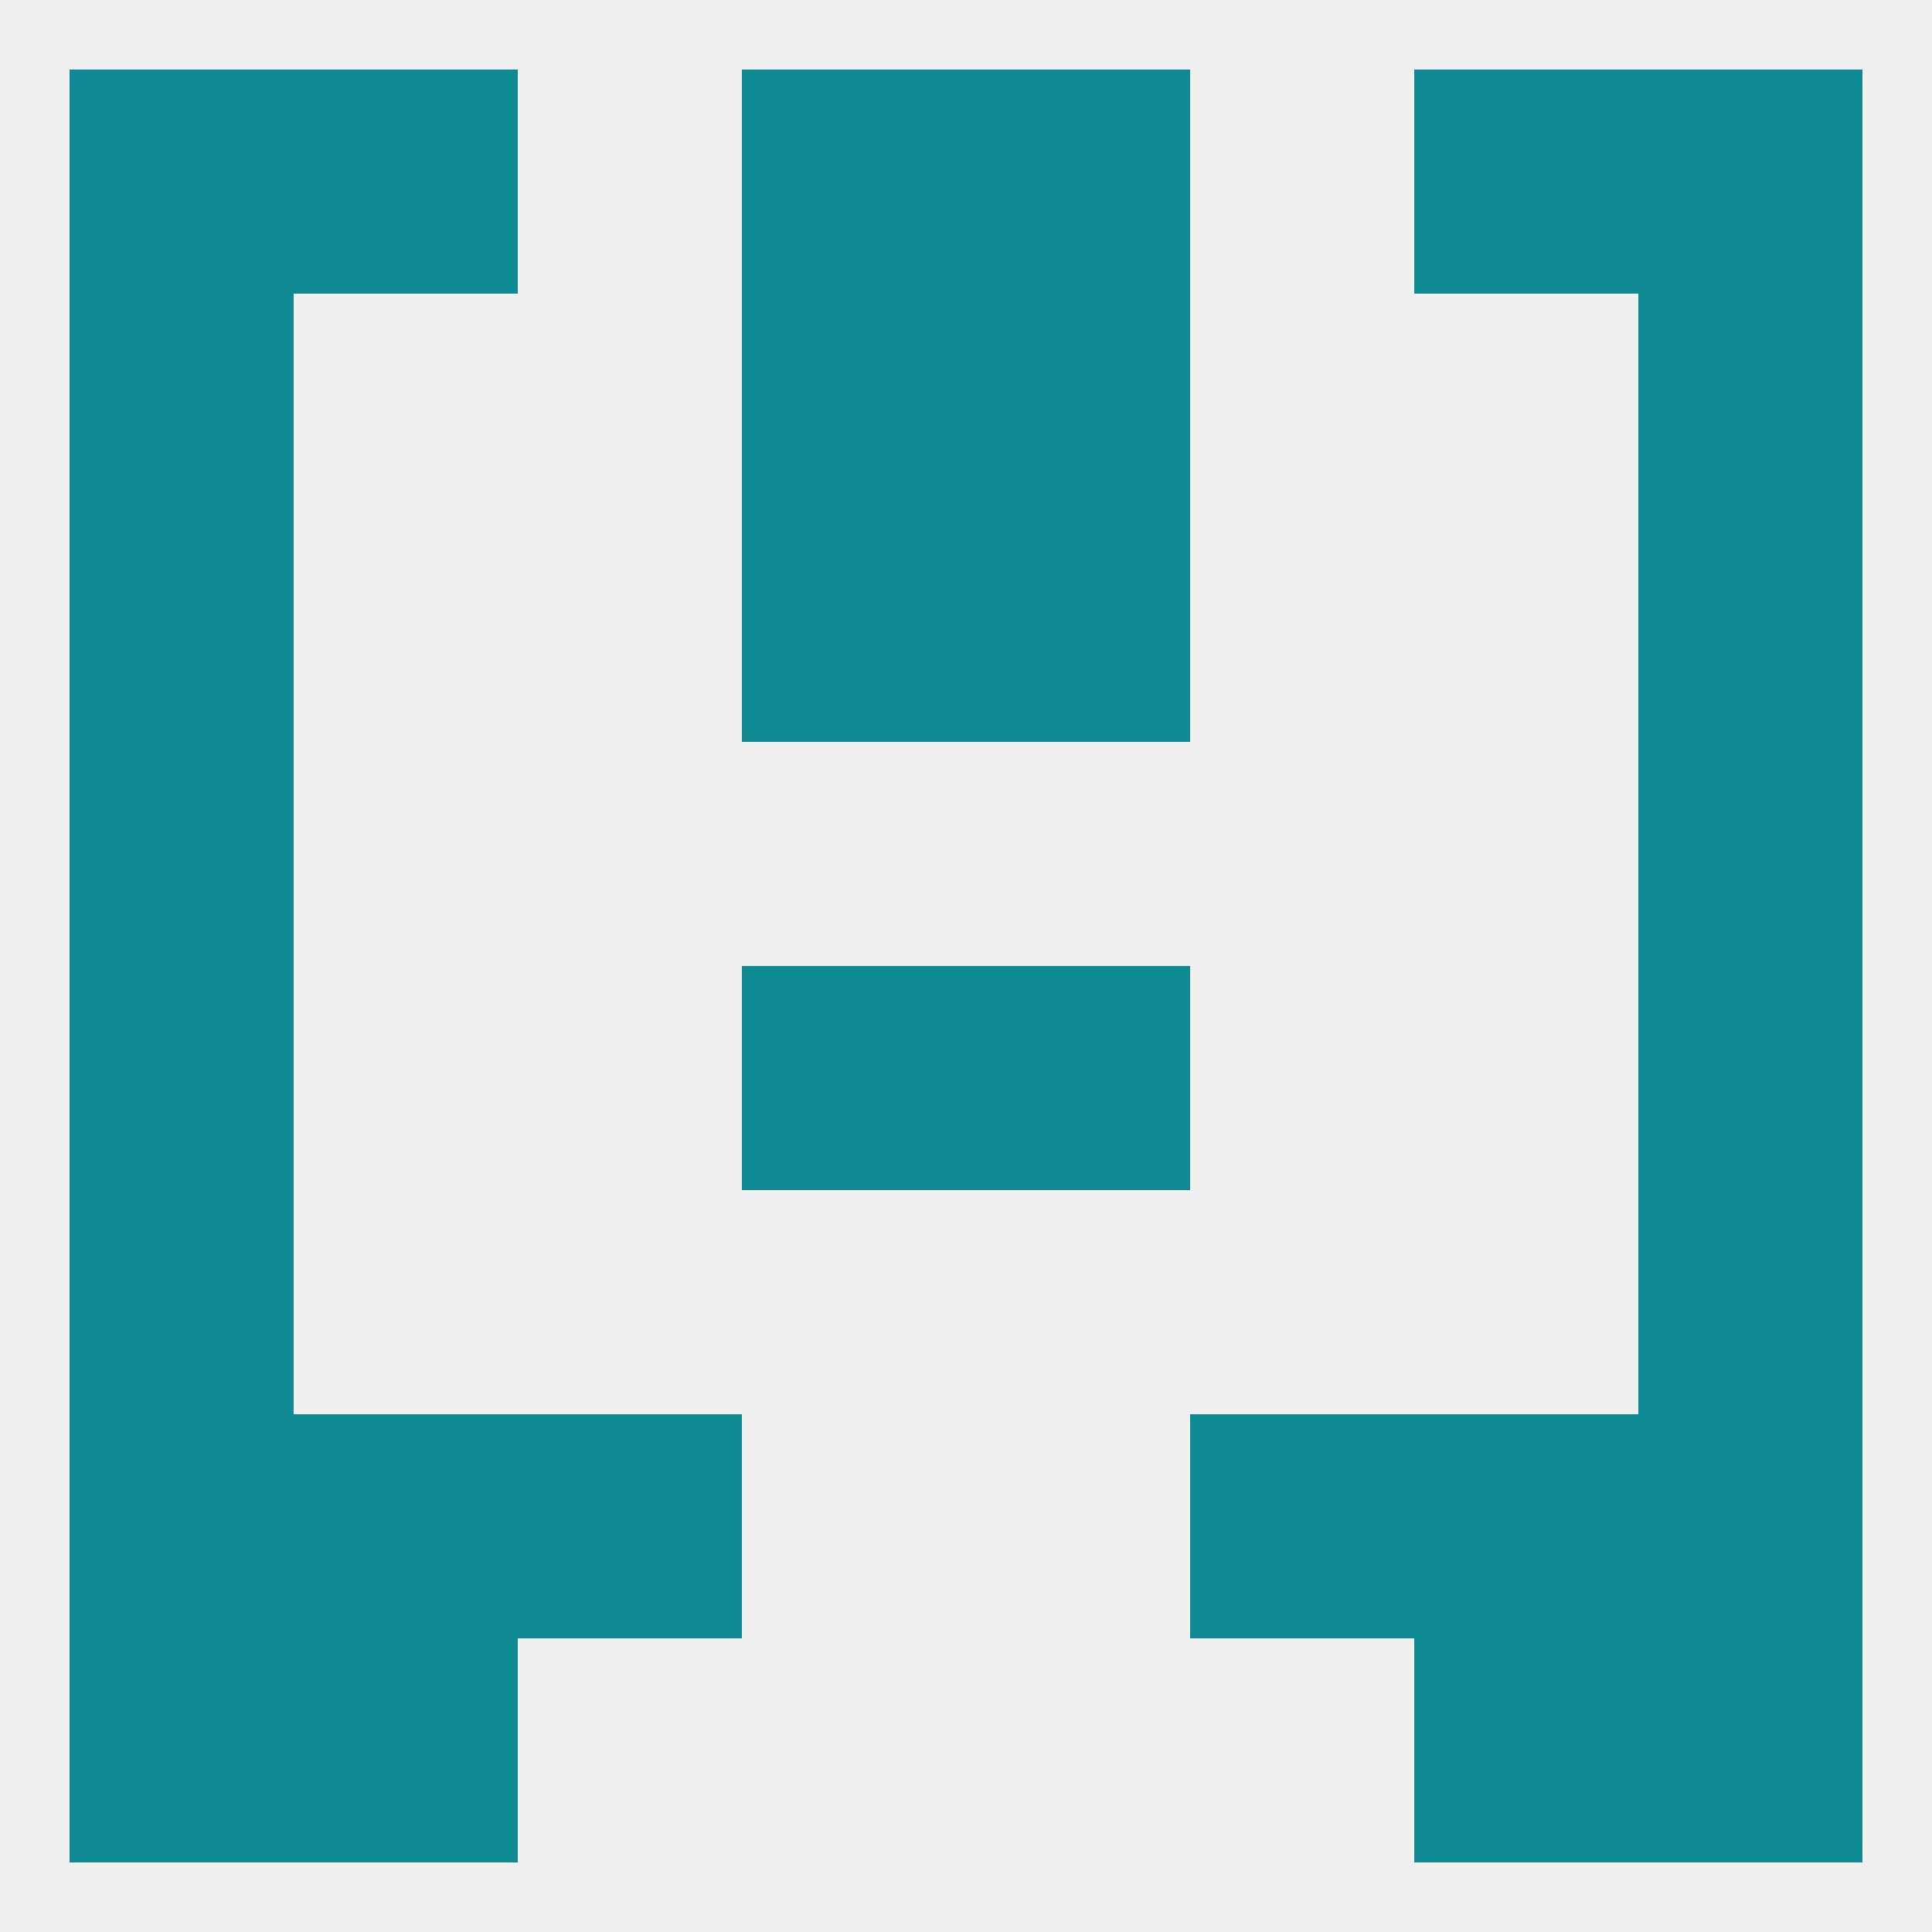 
<!--   <?xml version="1.0"?> -->
<svg version="1.1" baseprofile="full" xmlns="http://www.w3.org/2000/svg" xmlns:xlink="http://www.w3.org/1999/xlink" xmlns:ev="http://www.w3.org/2001/xml-events" width="250" height="250" viewBox="0 0 250 250" >
	<rect width="100%" height="100%" fill="rgba(240,240,240,255)"/>

	<rect x="9" y="183" width="29" height="29" fill="rgba(16,138,146,255)"/>
	<rect x="212" y="183" width="29" height="29" fill="rgba(16,138,146,255)"/>
	<rect x="67" y="183" width="29" height="29" fill="rgba(16,138,146,255)"/>
	<rect x="154" y="183" width="29" height="29" fill="rgba(16,138,146,255)"/>
	<rect x="38" y="183" width="29" height="29" fill="rgba(16,138,146,255)"/>
	<rect x="183" y="183" width="29" height="29" fill="rgba(16,138,146,255)"/>
	<rect x="9" y="154" width="29" height="29" fill="rgba(16,138,146,255)"/>
	<rect x="212" y="154" width="29" height="29" fill="rgba(16,138,146,255)"/>
	<rect x="212" y="125" width="29" height="29" fill="rgba(16,138,146,255)"/>
	<rect x="96" y="125" width="29" height="29" fill="rgba(16,138,146,255)"/>
	<rect x="125" y="125" width="29" height="29" fill="rgba(16,138,146,255)"/>
	<rect x="9" y="125" width="29" height="29" fill="rgba(16,138,146,255)"/>
	<rect x="9" y="96" width="29" height="29" fill="rgba(16,138,146,255)"/>
	<rect x="212" y="96" width="29" height="29" fill="rgba(16,138,146,255)"/>
	<rect x="212" y="67" width="29" height="29" fill="rgba(16,138,146,255)"/>
	<rect x="96" y="67" width="29" height="29" fill="rgba(16,138,146,255)"/>
	<rect x="125" y="67" width="29" height="29" fill="rgba(16,138,146,255)"/>
	<rect x="9" y="67" width="29" height="29" fill="rgba(16,138,146,255)"/>
	<rect x="183" y="9" width="29" height="29" fill="rgba(16,138,146,255)"/>
	<rect x="96" y="9" width="29" height="29" fill="rgba(16,138,146,255)"/>
	<rect x="125" y="9" width="29" height="29" fill="rgba(16,138,146,255)"/>
	<rect x="9" y="9" width="29" height="29" fill="rgba(16,138,146,255)"/>
	<rect x="212" y="9" width="29" height="29" fill="rgba(16,138,146,255)"/>
	<rect x="38" y="9" width="29" height="29" fill="rgba(16,138,146,255)"/>
	<rect x="9" y="38" width="29" height="29" fill="rgba(16,138,146,255)"/>
	<rect x="212" y="38" width="29" height="29" fill="rgba(16,138,146,255)"/>
	<rect x="96" y="38" width="29" height="29" fill="rgba(16,138,146,255)"/>
	<rect x="125" y="38" width="29" height="29" fill="rgba(16,138,146,255)"/>
	<rect x="212" y="212" width="29" height="29" fill="rgba(16,138,146,255)"/>
	<rect x="38" y="212" width="29" height="29" fill="rgba(16,138,146,255)"/>
	<rect x="183" y="212" width="29" height="29" fill="rgba(16,138,146,255)"/>
	<rect x="9" y="212" width="29" height="29" fill="rgba(16,138,146,255)"/>
</svg>